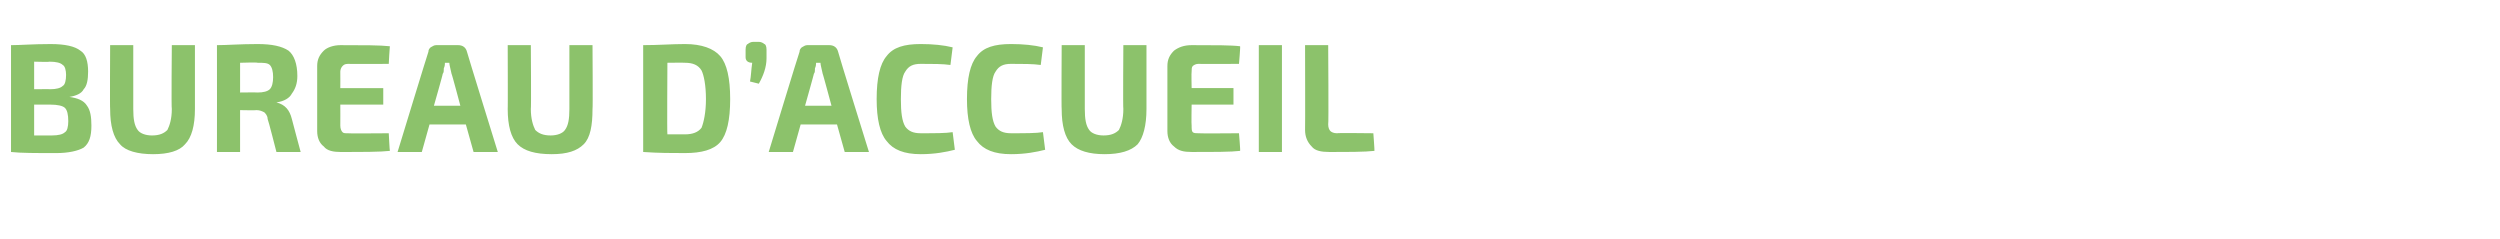 <?xml version="1.0" standalone="no"?><!DOCTYPE svg PUBLIC "-//W3C//DTD SVG 1.1//EN" "http://www.w3.org/Graphics/SVG/1.1/DTD/svg11.dtd"><svg xmlns="http://www.w3.org/2000/svg" version="1.1" width="227px" height="21.7px" viewBox="0 -4 227 21.7" style="top:-4px"><desc>Bureau d accueil</desc><defs/><g id="Polygon6176"><path d="m6.3 4.8c0 0 0 0 0 0c.7.1 1.3.3 1.6.8c.3.4.4 1 .4 1.8c0 1-.2 1.6-.7 2c-.5.3-1.4.5-2.5.5c-1.8 0-3.2 0-4.1-.1c0 0 0-9.7 0-9.7c.8 0 2-.1 3.6-.1c1.3 0 2.2.2 2.7.6c.5.3.7 1 .7 1.9c0 .7-.1 1.3-.4 1.6c-.2.4-.7.6-1.3.7zm-3.2-.7c0 0 1.52-.01 1.5 0c.5 0 .9-.1 1.1-.3c.2-.1.3-.5.3-1c0-.4-.1-.8-.3-.9c-.2-.2-.6-.3-1.2-.3c.01.04-1.4 0-1.4 0l0 2.5zm0 4.2c0 0 1.59 0 1.6 0c.6 0 1-.1 1.2-.3c.2-.1.3-.5.3-1c0-.6-.1-1-.3-1.2c-.2-.2-.7-.3-1.3-.3c.03 0-1.5 0-1.5 0l0 2.8zm14.6-8.2c0 0 0 5.85 0 5.8c0 1.5-.3 2.6-.9 3.2c-.5.6-1.5.9-2.9.9c-1.4 0-2.5-.3-3-.9c-.6-.6-.9-1.7-.9-3.2c-.03.05 0-5.8 0-5.8l2.1 0c0 0 0 5.85 0 5.8c0 .9.1 1.5.4 1.9c.2.3.7.5 1.3.5c.7 0 1.1-.2 1.4-.5c.2-.4.4-1 .4-1.9c-.05.05 0-5.8 0-5.8l2.1 0zm9.6 9.7l-2.2 0c0 0-.75-2.95-.8-3c0-.3-.2-.5-.3-.6c-.2-.1-.4-.2-.7-.2c.01.03-1.5 0-1.5 0l0 3.8l-2.1 0c0 0 .01-9.66 0-9.7c.9 0 2.1-.1 3.7-.1c1.3 0 2.2.2 2.8.6c.5.4.8 1.2.8 2.3c0 .7-.2 1.2-.5 1.6c-.2.4-.7.7-1.4.8c0 0 0 0 0 0c.8.2 1.2.7 1.4 1.5c-.01-.01.8 3 .8 3zm-5.5-5.4c0 0 1.55-.02 1.6 0c.5 0 .9-.1 1.1-.3c.2-.2.3-.6.3-1.1c0-.5-.1-.9-.3-1.1c-.2-.2-.6-.2-1.1-.2c-.05-.05-1.6 0-1.6 0l0 2.7zm13.5 3.7c0 0 .08 1.6.1 1.6c-.9.1-2.4.1-4.5.1c-.6 0-1.2-.1-1.5-.5c-.4-.3-.6-.8-.6-1.4c0 0 0-5.9 0-5.9c0-.6.2-1 .6-1.4c.3-.3.9-.5 1.5-.5c2.1 0 3.6 0 4.5.1c-.02.04-.1 1.6-.1 1.6c0 0-3.73.02-3.7 0c-.3 0-.4.1-.5.2c-.1.1-.2.3-.2.5c.01.03 0 1.5 0 1.5l3.9 0l0 1.5l-3.9 0c0 0 .01 1.91 0 1.9c0 .3.1.5.2.6c.1.1.2.1.5.1c-.03.03 3.7 0 3.7 0zm7-.8l-3.3 0l-.7 2.5l-2.2 0c0 0 2.78-9.1 2.8-9.1c0-.2.1-.3.2-.4c.2-.1.3-.2.5-.2c0 0 2 0 2 0c.4 0 .7.2.8.6c-.02 0 2.8 9.1 2.8 9.1l-2.2 0l-.7-2.5zm-.5-1.7c0 0-.78-2.94-.8-2.9c-.1-.5-.2-.8-.2-1c0 0-.4 0-.4 0c0 .1 0 .3-.1.5c0 .2 0 .4-.1.5c.04-.04-.8 2.9-.8 2.9l2.4 0zm12-5.5c0 0 .04 5.85 0 5.8c0 1.5-.2 2.6-.8 3.2c-.6.6-1.5.9-2.9.9c-1.5 0-2.5-.3-3.1-.9c-.6-.6-.9-1.7-.9-3.2c.02.05 0-5.8 0-5.8l2.1 0c0 0 .04 5.85 0 5.8c0 .9.2 1.5.4 1.9c.3.3.7.5 1.4.5c.6 0 1.1-.2 1.3-.5c.3-.4.4-1 .4-1.9c0 .05 0-5.8 0-5.8l2.1 0zm8.4 9.8c-1.2 0-2.4 0-3.8-.1c0 0 0-9.7 0-9.7c1.4 0 2.6-.1 3.8-.1c1.5 0 2.6.4 3.2 1.1c.6.7.9 2 .9 3.9c0 1.9-.3 3.2-.9 3.9c-.6.7-1.7 1-3.2 1c0 0 0 0 0 0zm-1.6-8.2c0 0-.04 6.53 0 6.5c.1 0 .4 0 .7 0c.4 0 .7 0 .9 0c.7 0 1.2-.2 1.5-.6c.2-.5.4-1.4.4-2.6c0-1.3-.2-2.2-.4-2.6c-.3-.5-.8-.7-1.5-.7c-.02-.02-1.6 0-1.6 0zm7.8-1.9c0 0 .5 0 .5 0c.2 0 .4.1.5.2c.1 0 .2.2.2.5c0 0 0 .8 0 .8c0 .8-.3 1.6-.7 2.3c0 0-.8-.2-.8-.2c.1-.5.1-1 .2-1.7c-.4 0-.6-.2-.6-.5c0 0 0-.7 0-.7c0-.3.1-.5.2-.5c.1-.1.3-.2.5-.2zm7.6 7.5l-3.3 0l-.7 2.5l-2.2 0c0 0 2.77-9.1 2.8-9.1c0-.2.1-.3.2-.4c.2-.1.3-.2.5-.2c0 0 2 0 2 0c.4 0 .7.2.8.6c-.03 0 2.8 9.1 2.8 9.1l-2.2 0l-.7-2.5zm-.5-1.7c0 0-.79-2.94-.8-2.9c-.1-.5-.2-.8-.2-1c0 0-.4 0-.4 0c0 .1 0 .3-.1.5c0 .2 0 .4-.1.5c.03-.04-.8 2.9-.8 2.9l2.4 0zm8.1 2.5c1.3 0 2.3 0 2.9-.1c0 0 .2 1.6.2 1.6c-.8.2-1.8.4-3.1.4c-1.5 0-2.5-.4-3.1-1.2c-.6-.7-.9-2-.9-3.8c0-1.9.3-3.2.9-3.9c.6-.8 1.6-1.1 3.1-1.1c1.1 0 2.1.1 2.9.3c0 0-.2 1.6-.2 1.6c-.7-.1-1.6-.1-2.7-.1c-.7 0-1.1.2-1.4.7c-.3.4-.4 1.3-.4 2.5c0 1.2.1 2 .4 2.5c.3.4.7.6 1.4.6c0 0 0 0 0 0zm8.2 0c1.3 0 2.3 0 2.9-.1c0 0 .2 1.6.2 1.6c-.8.2-1.8.4-3.1.4c-1.5 0-2.5-.4-3.1-1.2c-.6-.7-.9-2-.9-3.8c0-1.9.3-3.2.9-3.9c.6-.8 1.6-1.1 3.1-1.1c1.1 0 2.1.1 2.9.3c0 0-.2 1.6-.2 1.6c-.7-.1-1.6-.1-2.7-.1c-.7 0-1.1.2-1.4.7c-.3.4-.4 1.3-.4 2.5c0 1.2.1 2 .4 2.5c.3.4.7.6 1.4.6c0 0 0 0 0 0zm12.3-8c0 0 0 5.85 0 5.8c0 1.5-.3 2.6-.8 3.2c-.6.6-1.6.9-3 .9c-1.4 0-2.4-.3-3-.9c-.6-.6-.9-1.7-.9-3.2c-.03.05 0-5.8 0-5.8l2.1 0c0 0 0 5.85 0 5.8c0 .9.1 1.5.4 1.9c.2.3.7.5 1.3.5c.7 0 1.1-.2 1.4-.5c.2-.4.4-1 .4-1.9c-.04.05 0-5.8 0-5.8l2.1 0zm8.4 8c0 0 .14 1.6.1 1.6c-.8.1-2.3.1-4.4.1c-.7 0-1.2-.1-1.6-.5c-.4-.3-.6-.8-.6-1.4c0 0 0-5.9 0-5.9c0-.6.2-1 .6-1.4c.4-.3.9-.5 1.6-.5c2.1 0 3.6 0 4.4.1c.04.04-.1 1.6-.1 1.6c0 0-3.67.02-3.7 0c-.2 0-.4.1-.5.2c-.1.1-.1.3-.1.5c-.03.03 0 1.5 0 1.5l3.8 0l0 1.5l-3.8 0c0 0-.03 1.91 0 1.9c0 .3 0 .5.1.6c.1.1.3.1.5.1c.03.03 3.7 0 3.7 0zm3.9 1.7l-2.1 0l0-9.7l2.1 0l0 9.7zm4.2-9.7c0 0 .05 7.25 0 7.2c0 .3.1.5.2.6c.1.1.3.2.6.2c0-.04 3.3 0 3.3 0c0 0 .12 1.59.1 1.6c-.9.1-2.3.1-4.1.1c-.7 0-1.3-.1-1.6-.5c-.4-.4-.6-.9-.6-1.5c.02-.02 0-7.7 0-7.7l2.1 0z" stroke="none" fill="#8cc26b"/></g></svg>